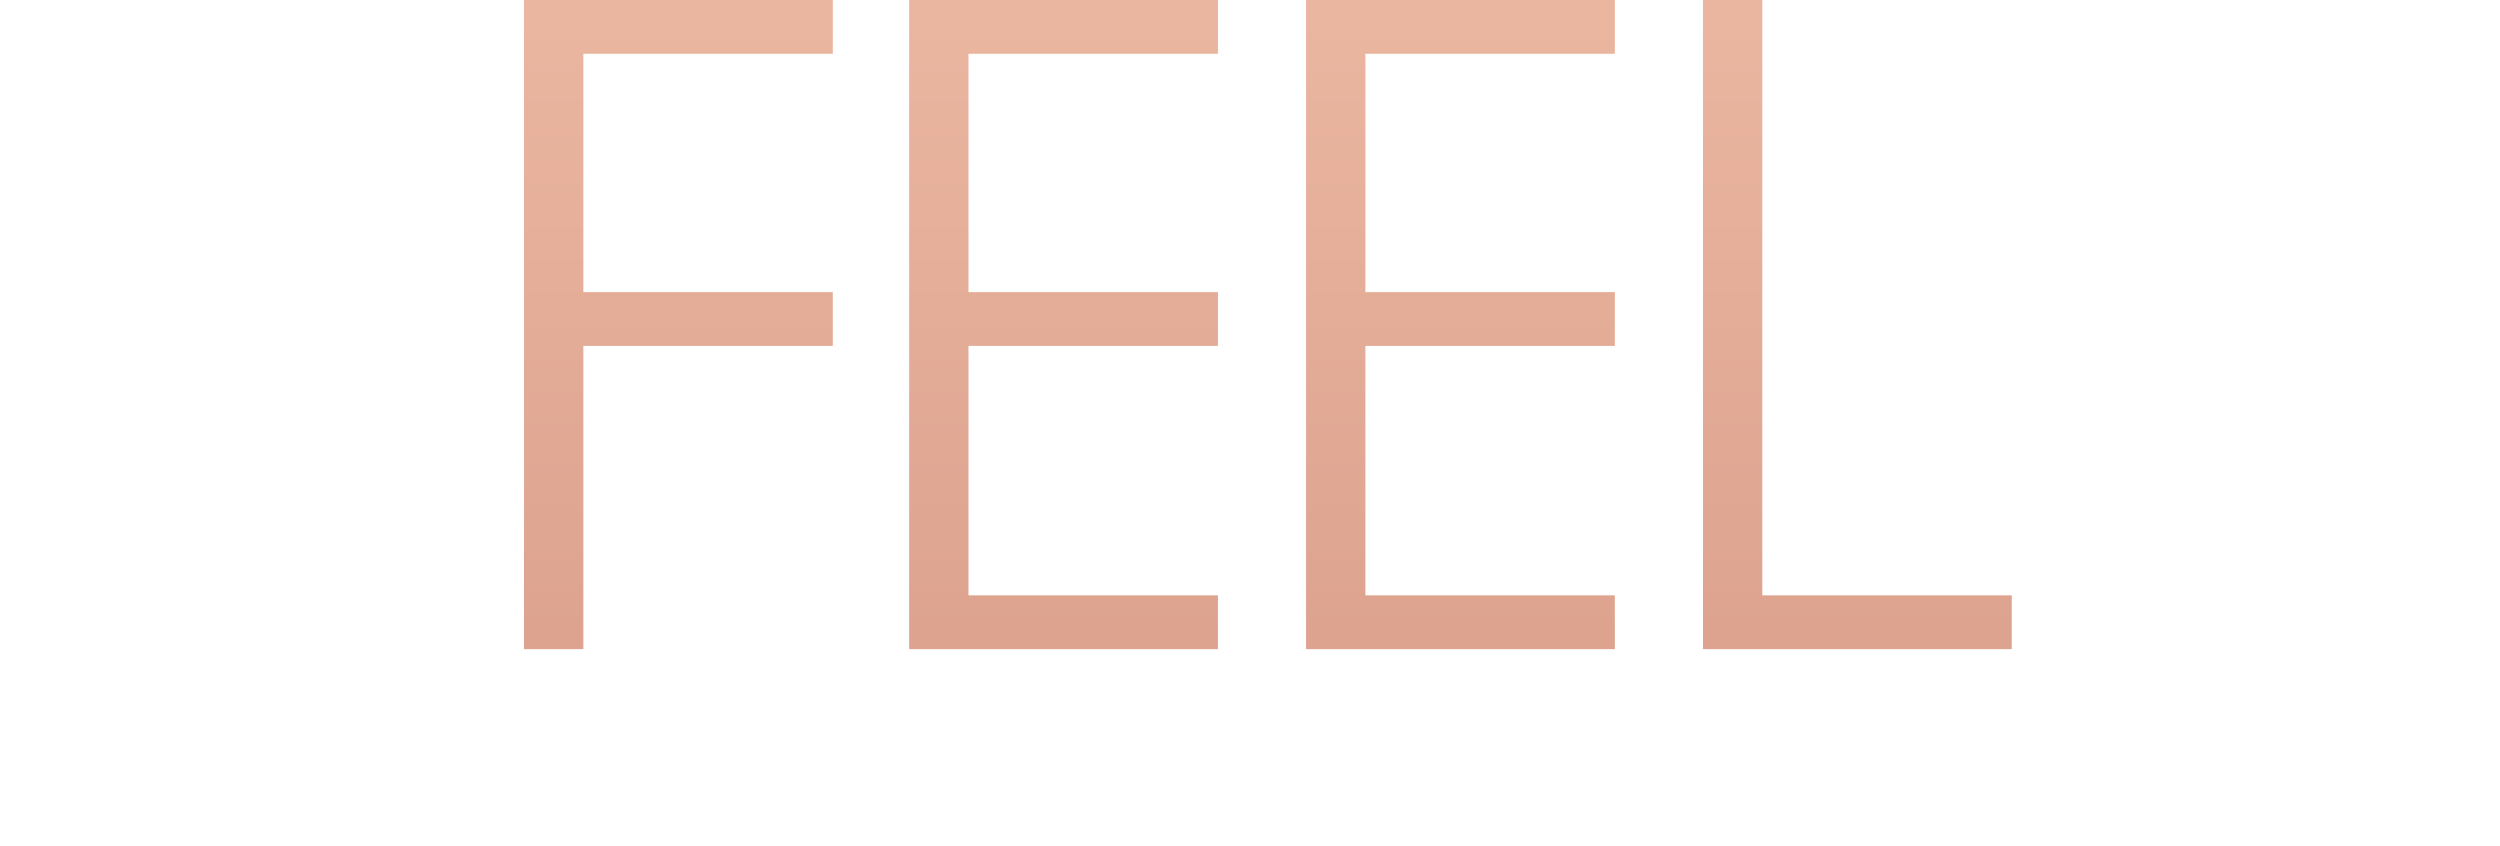 <svg width="461" height="156" viewBox="0 0 461 156" fill="none" xmlns="http://www.w3.org/2000/svg">
<path d="M153.571 0V9.918H107.572V53.865H153.571V63.783H107.572V119.7H96.628V0H153.571Z" fill="url(#paint0_linear_4501_104)"/>
<path d="M167.647 0H224.59V9.918H178.591V53.865H224.59V63.783H178.591V109.782H224.59V119.7H167.647V0Z" fill="url(#paint1_linear_4501_104)"/>
<path d="M240.836 0H297.779V9.918H251.78V53.865H297.779V63.783H251.78V109.782H297.779V119.7H240.836V0Z" fill="url(#paint2_linear_4501_104)"/>
<path d="M314.025 0H324.969V109.782H370.968V119.7H314.025V0Z" fill="url(#paint3_linear_4501_104)"/>
<defs>
<linearGradient id="paint0_linear_4501_104" x1="216.894" y1="3.205" x2="216.894" y2="236.746" gradientUnits="userSpaceOnUse">
<stop stop-color="#EAB6A0"/>
<stop offset="1" stop-color="#CF8F7D"/>
</linearGradient>
<linearGradient id="paint1_linear_4501_104" x1="216.894" y1="3.205" x2="216.894" y2="236.746" gradientUnits="userSpaceOnUse">
<stop stop-color="#EAB6A0"/>
<stop offset="1" stop-color="#CF8F7D"/>
</linearGradient>
<linearGradient id="paint2_linear_4501_104" x1="216.894" y1="3.205" x2="216.894" y2="236.746" gradientUnits="userSpaceOnUse">
<stop stop-color="#EAB6A0"/>
<stop offset="1" stop-color="#CF8F7D"/>
</linearGradient>
<linearGradient id="paint3_linear_4501_104" x1="216.894" y1="3.205" x2="216.894" y2="236.746" gradientUnits="userSpaceOnUse">
<stop stop-color="#EAB6A0"/>
<stop offset="1" stop-color="#CF8F7D"/>
</linearGradient>
</defs>
</svg>
